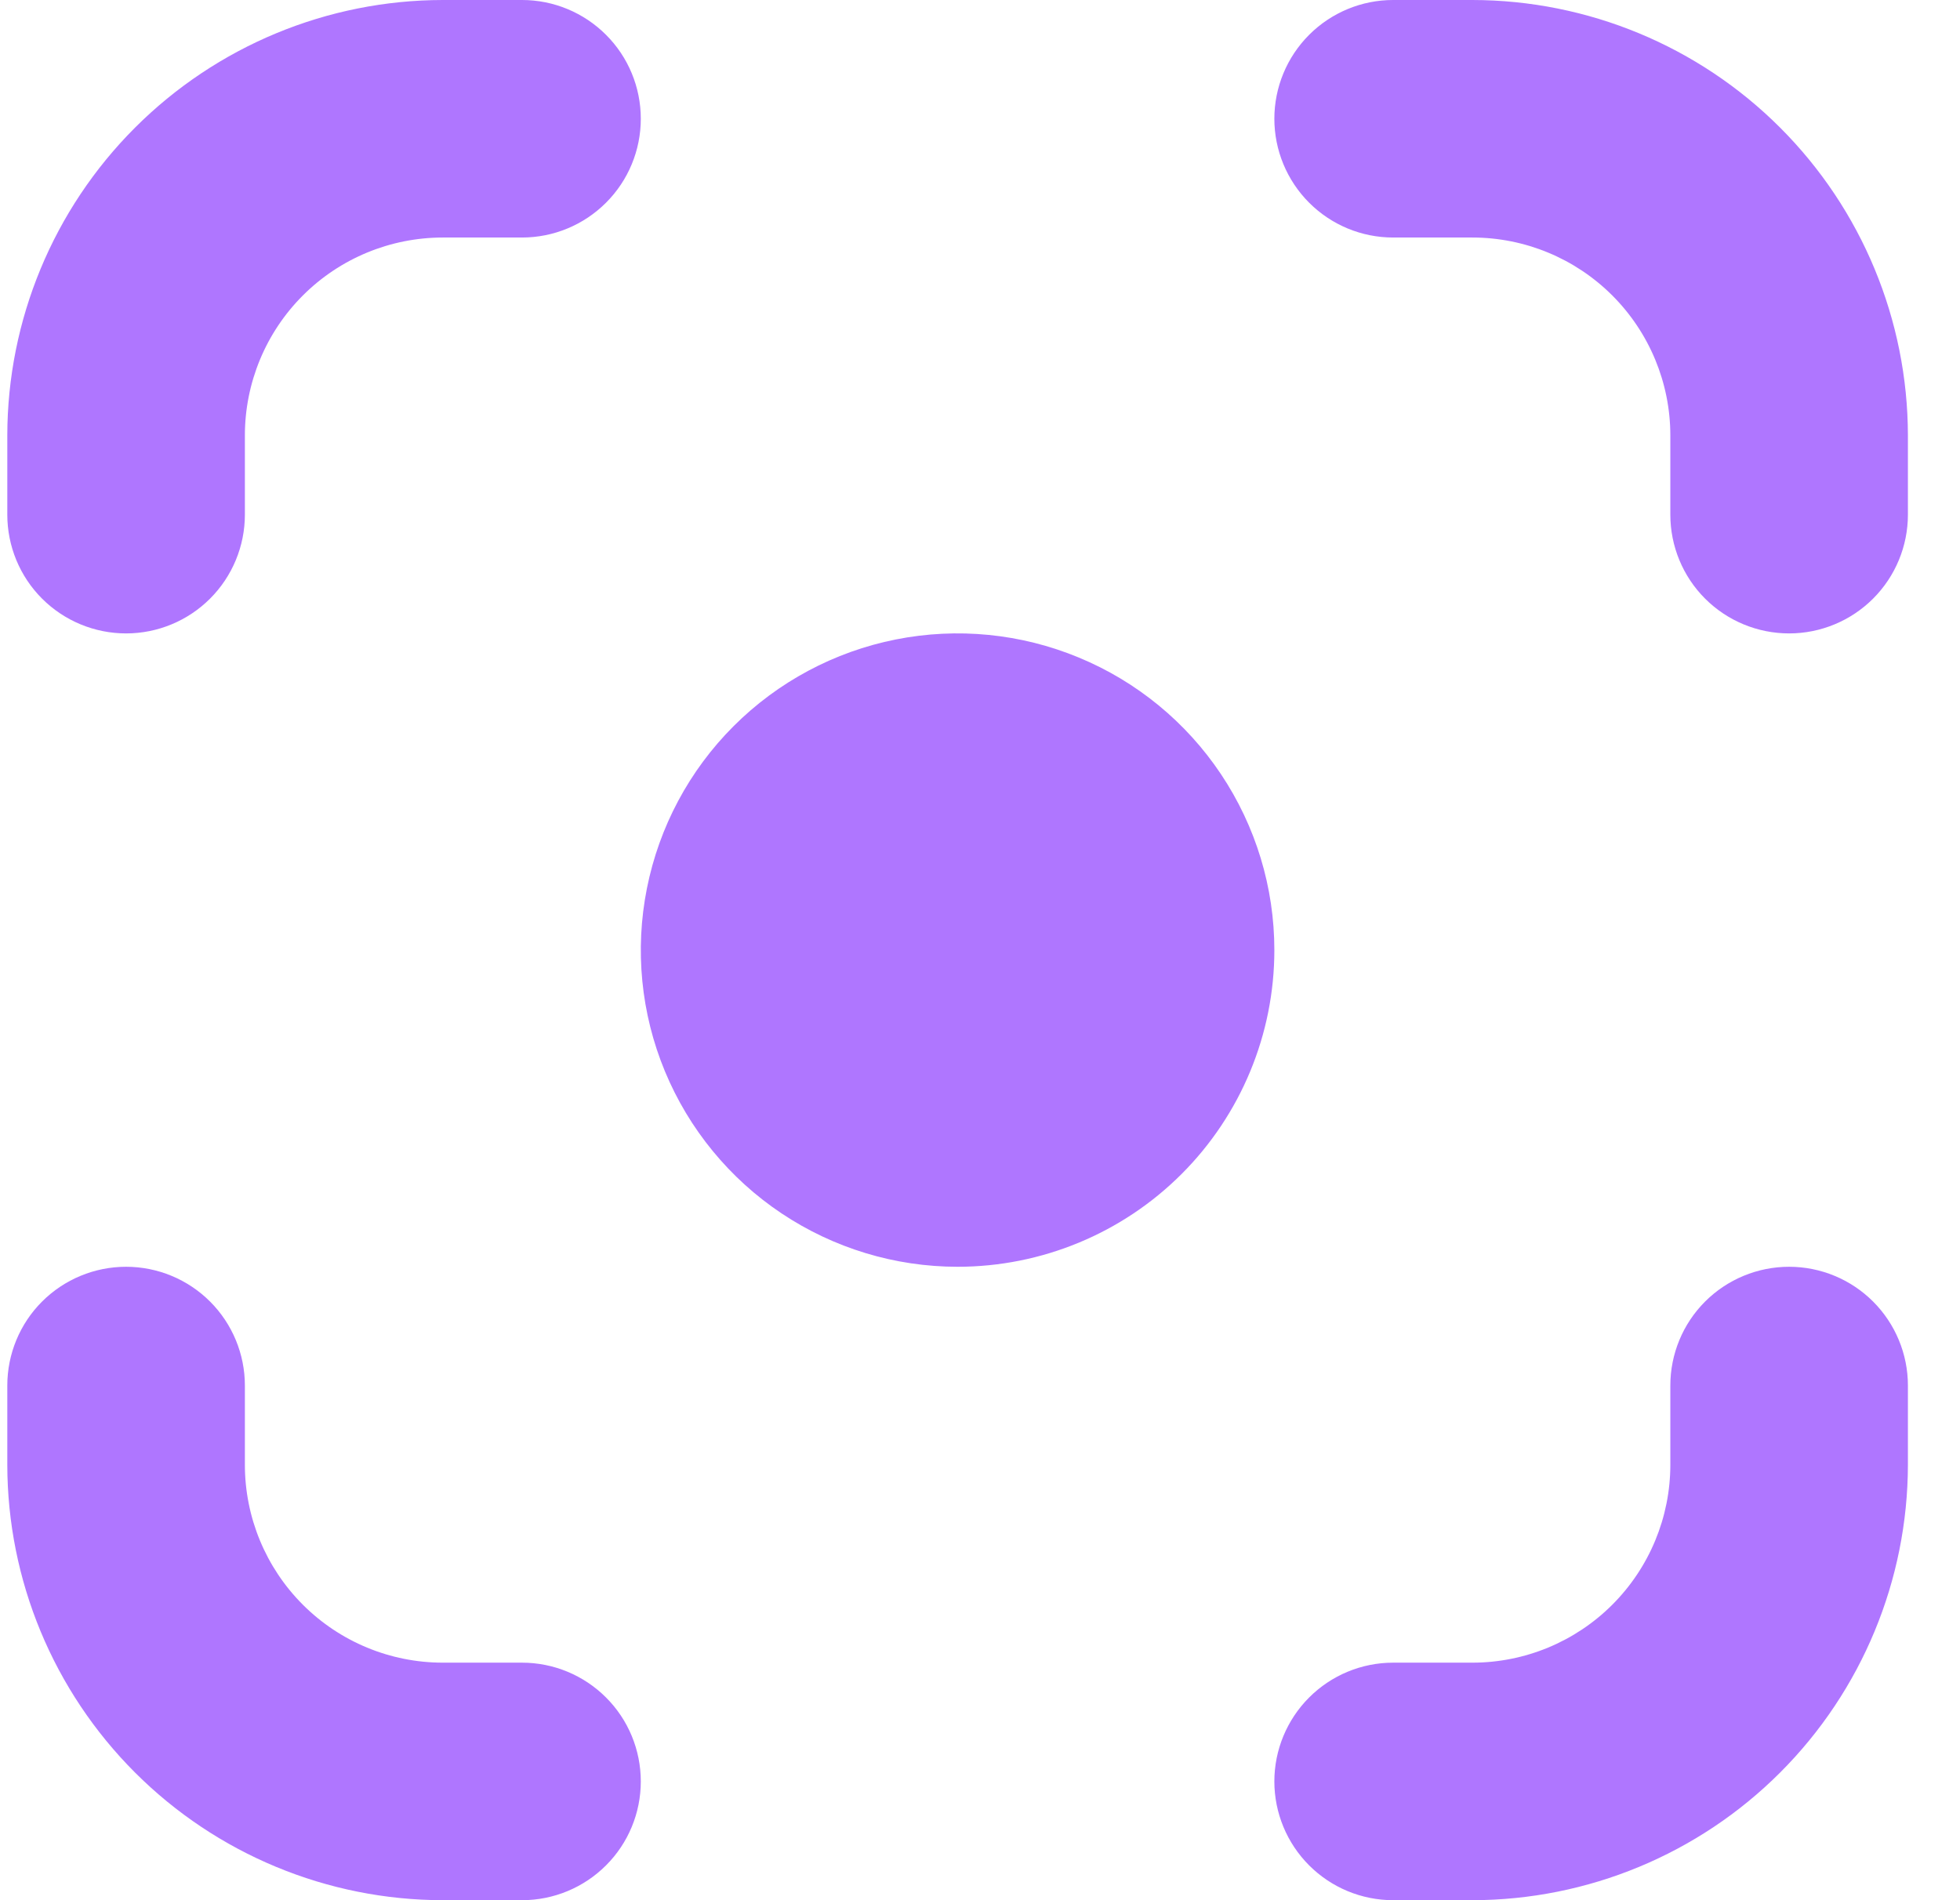 <svg width="33" height="32" viewBox="0 0 33 32" fill="none" xmlns="http://www.w3.org/2000/svg">
<g clip-path="url(#clip0_284_617)">
<path d="M24.789 32H23.456C22.925 32 22.417 31.789 22.042 31.414C21.667 31.039 21.456 30.53 21.456 30C21.456 29.47 21.667 28.961 22.042 28.586C22.417 28.211 22.925 28 23.456 28H24.789C25.673 28 26.521 27.649 27.146 27.024C27.771 26.399 28.123 25.551 28.123 24.667V23.333C28.123 22.803 28.333 22.294 28.708 21.919C29.083 21.544 29.592 21.333 30.123 21.333C30.653 21.333 31.162 21.544 31.537 21.919C31.912 22.294 32.123 22.803 32.123 23.333V24.667C32.12 26.611 31.347 28.475 29.972 29.85C28.598 31.225 26.733 31.998 24.789 32ZM32.123 8.667V7.333C32.12 5.389 31.347 3.525 29.972 2.15C28.598 0.775 26.733 0.002 24.789 0L23.456 0C22.925 0 22.417 0.211 22.042 0.586C21.667 0.961 21.456 1.47 21.456 2C21.456 2.53 21.667 3.039 22.042 3.414C22.417 3.789 22.925 4 23.456 4H24.789C25.673 4 26.521 4.351 27.146 4.976C27.771 5.601 28.123 6.449 28.123 7.333V8.667C28.123 9.197 28.333 9.706 28.708 10.081C29.083 10.456 29.592 10.667 30.123 10.667C30.653 10.667 31.162 10.456 31.537 10.081C31.912 9.706 32.123 9.197 32.123 8.667ZM10.789 30C10.789 29.47 10.579 28.961 10.203 28.586C9.828 28.211 9.32 28 8.789 28H7.456C6.572 28 5.724 27.649 5.099 27.024C4.474 26.399 4.123 25.551 4.123 24.667V23.333C4.123 22.803 3.912 22.294 3.537 21.919C3.162 21.544 2.653 21.333 2.123 21.333C1.592 21.333 1.083 21.544 0.708 21.919C0.333 22.294 0.123 22.803 0.123 23.333L0.123 24.667C0.125 26.611 0.898 28.475 2.273 29.85C3.648 31.225 5.512 31.998 7.456 32H8.789C9.32 32 9.828 31.789 10.203 31.414C10.579 31.039 10.789 30.53 10.789 30ZM4.123 8.667V7.333C4.123 6.449 4.474 5.601 5.099 4.976C5.724 4.351 6.572 4 7.456 4H8.789C9.32 4 9.828 3.789 10.203 3.414C10.579 3.039 10.789 2.53 10.789 2C10.789 1.47 10.579 0.961 10.203 0.586C9.828 0.211 9.32 0 8.789 0L7.456 0C5.512 0.002 3.648 0.775 2.273 2.15C0.898 3.525 0.125 5.389 0.123 7.333L0.123 8.667C0.123 9.197 0.333 9.706 0.708 10.081C1.083 10.456 1.592 10.667 2.123 10.667C2.653 10.667 3.162 10.456 3.537 10.081C3.912 9.706 4.123 9.197 4.123 8.667ZM21.456 16C21.456 14.945 21.143 13.914 20.557 13.037C19.971 12.16 19.138 11.476 18.163 11.073C17.189 10.669 16.117 10.563 15.082 10.769C14.047 10.975 13.097 11.483 12.351 12.229C11.605 12.975 11.098 13.925 10.892 14.96C10.686 15.994 10.791 17.066 11.195 18.041C11.599 19.015 12.283 19.849 13.159 20.434C14.037 21.02 15.068 21.333 16.123 21.333C17.537 21.333 18.894 20.771 19.894 19.771C20.894 18.771 21.456 17.415 21.456 16Z" fill="#AF76FF"/>
</g>
<defs>
<clipPath id="clip0_284_617">
<rect width="32" height="32" fill="white" transform="translate(0.123)"/>
</clipPath>
</defs>
</svg>
